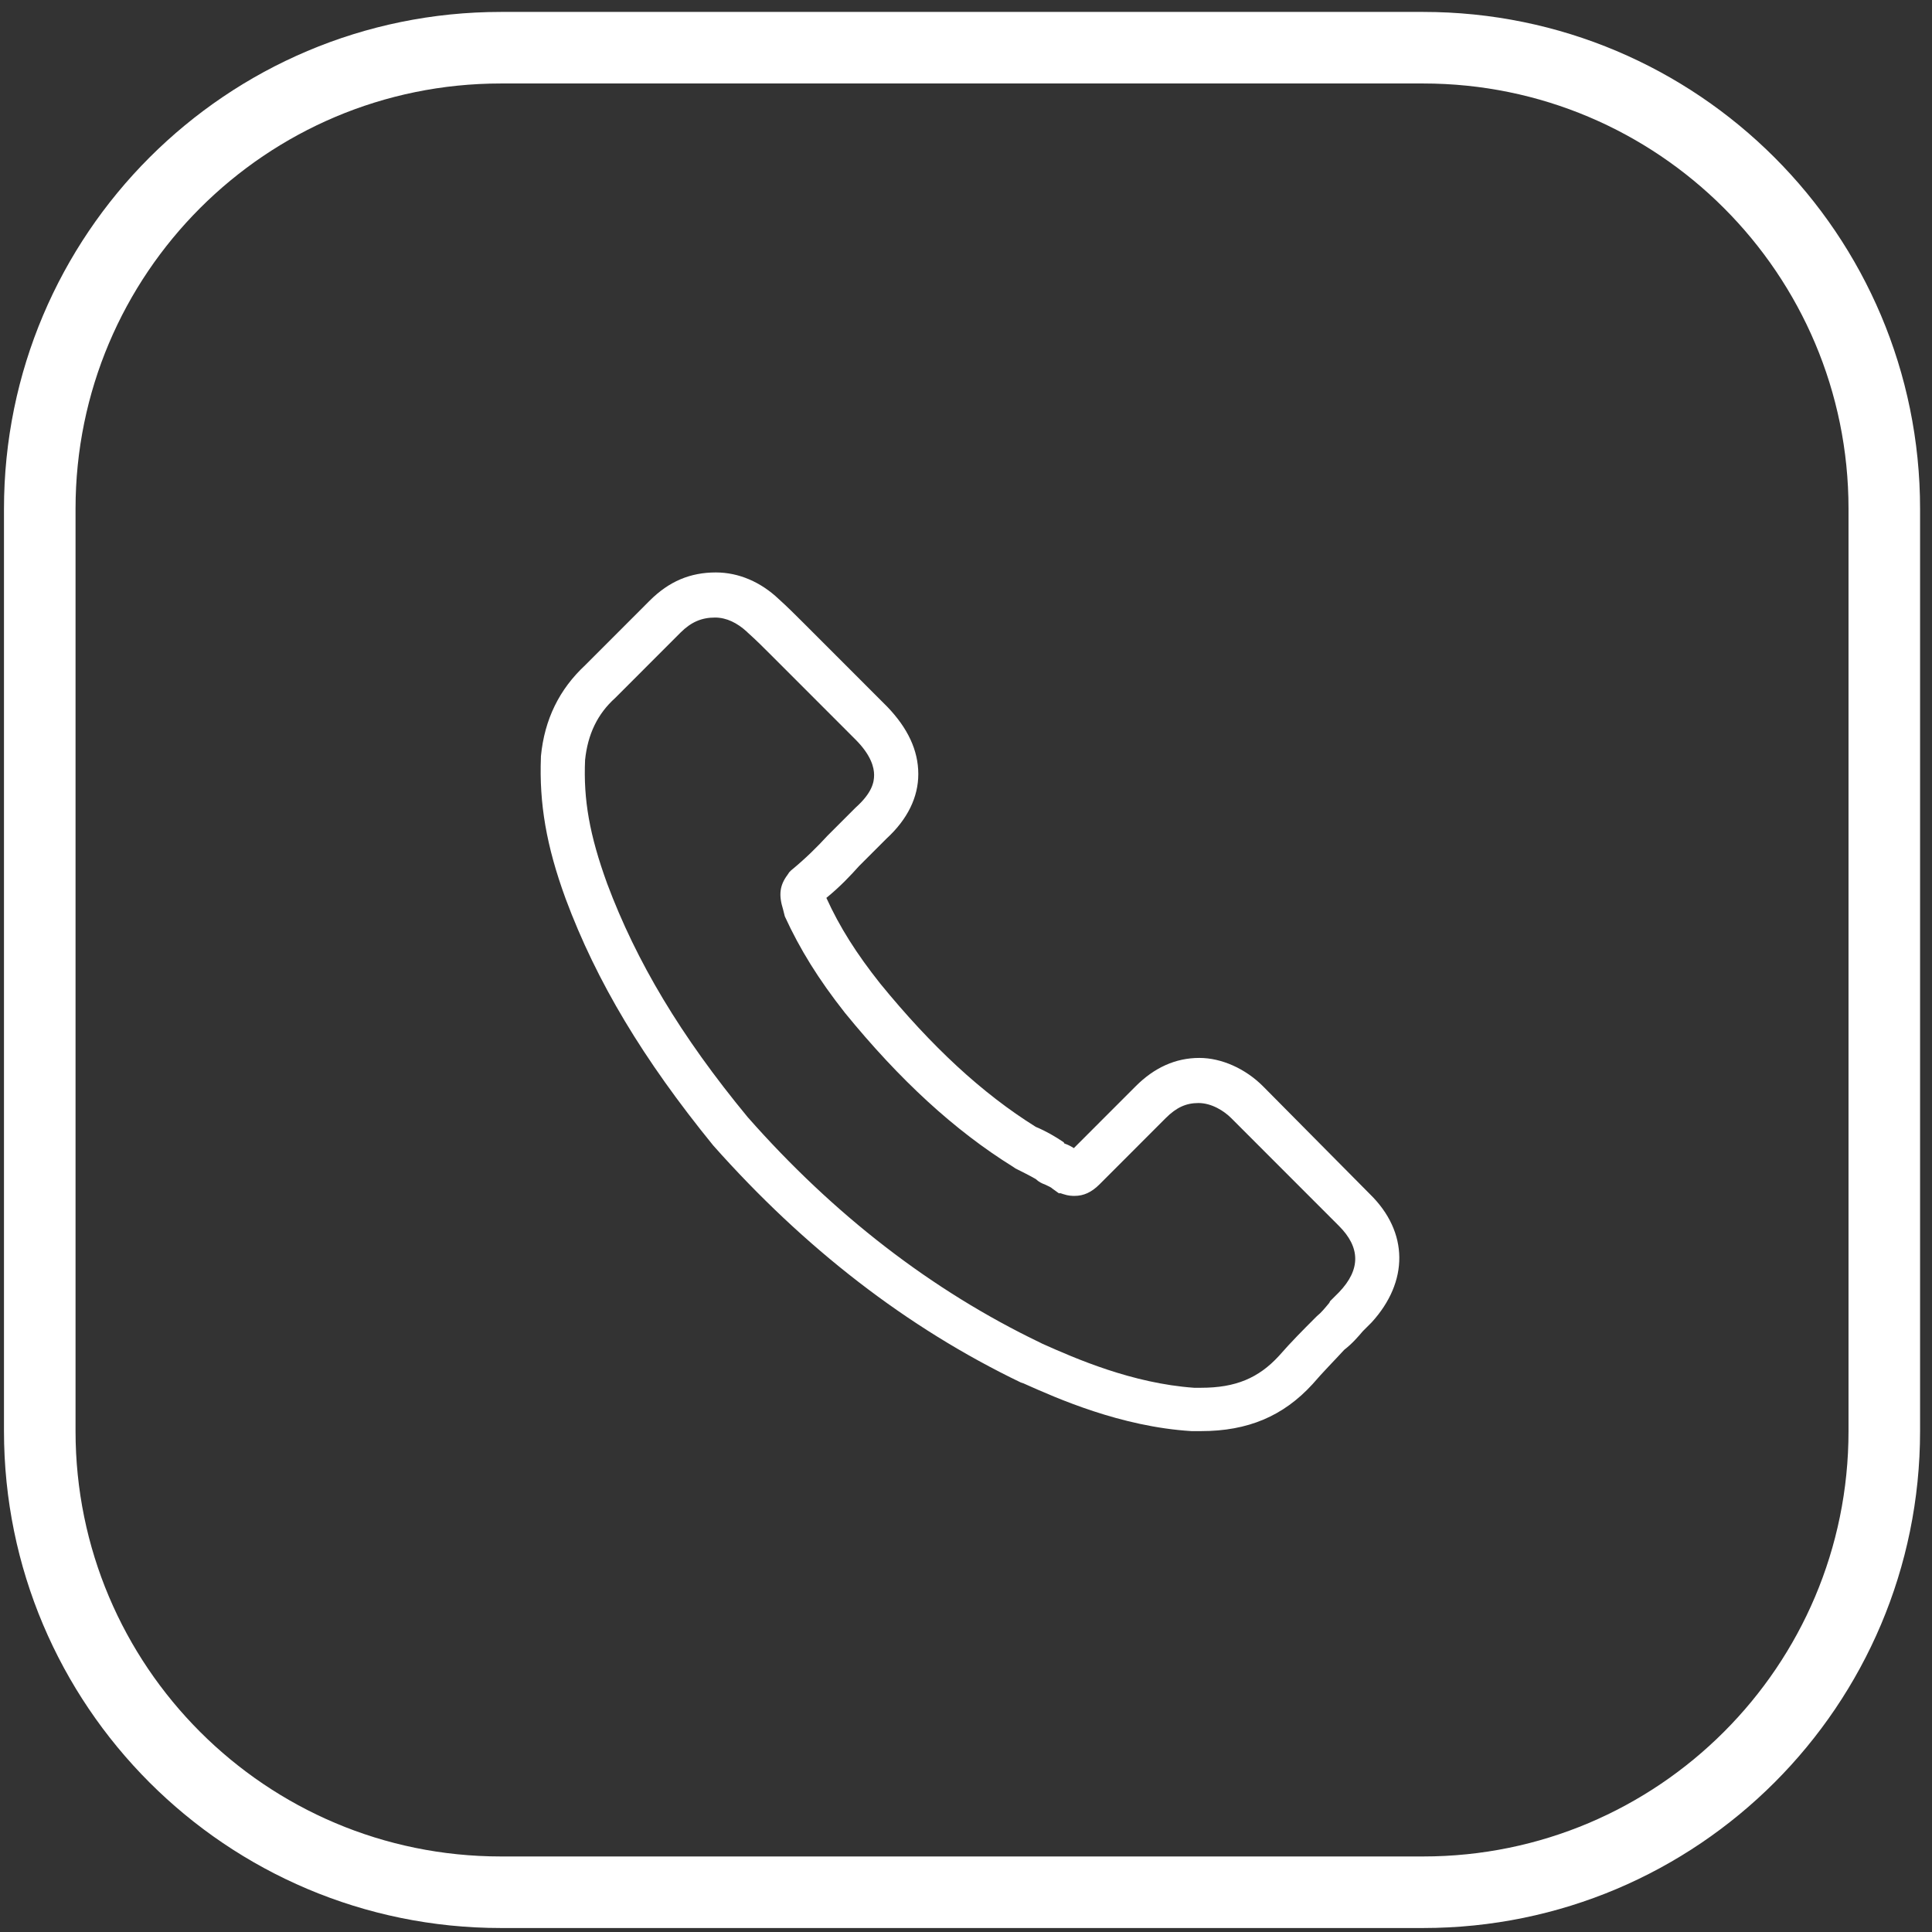 <?xml version="1.0" encoding="UTF-8"?> <svg xmlns="http://www.w3.org/2000/svg" width="81" height="81" viewBox="0 0 81 81" fill="none"><rect x="0" y="0" width="81" height="81" fill="#333333" stroke="none"/><path d="M59.667 2H21C10.322 2 1.667 10.656 1.667 21.333V60C1.667 70.677 10.322 79.333 21 79.333H59.667C70.344 79.333 79 70.677 79 60V21.333C79 10.656 70.344 2 59.667 2Z" stroke="white" stroke-width="3" stroke-linecap="round" stroke-linejoin="round"></path><path d="M57.434 50.064L52.951 45.541C52.21 44.799 51.209 44.354 50.283 44.354C49.282 44.354 48.393 44.762 47.615 45.541L45.021 48.136C44.91 48.062 44.762 47.988 44.651 47.951C44.651 47.951 44.614 47.951 44.614 47.913L44.577 47.876C44.243 47.654 43.873 47.431 43.428 47.246C41.168 45.837 39.056 43.872 36.906 41.24C35.906 39.979 35.202 38.867 34.646 37.644C35.239 37.162 35.684 36.68 36.017 36.309L37.166 35.16C38.055 34.344 38.5 33.417 38.5 32.453C38.5 31.452 38.055 30.525 37.203 29.635L33.683 26.113C33.349 25.78 33.016 25.446 32.645 25.112C31.904 24.408 30.978 24 30.014 24C28.94 24 28.05 24.371 27.235 25.186L24.53 27.893C23.456 28.894 22.826 30.154 22.678 31.712V31.749C22.604 33.677 22.9 35.456 23.715 37.681C25.012 41.166 26.976 44.428 29.903 48.025C33.72 52.325 38.018 55.662 42.798 57.961L42.909 57.998C44.317 58.628 46.985 59.815 49.95 60H50.357C52.321 60 53.803 59.37 55.026 58.035C55.471 57.516 55.952 57.034 56.36 56.589C56.693 56.33 56.916 56.07 57.138 55.81L57.434 55.514L57.508 55.44C59.065 53.734 59.065 51.658 57.434 50.064ZM56.138 54.179L55.767 54.55L55.73 54.624C55.545 54.846 55.396 55.032 55.211 55.18L55.1 55.291C54.655 55.736 54.137 56.255 53.618 56.849C52.766 57.776 51.802 58.183 50.357 58.183H50.061C47.467 57.998 45.095 56.96 43.687 56.33L43.613 56.292C39.056 54.105 34.943 50.917 31.348 46.838C28.532 43.427 26.679 40.313 25.457 37.05C24.716 35.011 24.456 33.528 24.53 31.86C24.642 30.785 25.049 29.932 25.79 29.265L28.532 26.521C28.977 26.076 29.422 25.891 29.977 25.891C30.459 25.891 30.904 26.113 31.311 26.484L31.348 26.521C31.682 26.818 32.015 27.151 32.349 27.485L35.869 31.007C36.536 31.675 36.647 32.194 36.647 32.49C36.647 32.787 36.573 33.232 35.869 33.862L34.683 35.048C34.276 35.493 33.794 35.975 33.164 36.494L33.09 36.569L33.016 36.68C32.682 37.125 32.645 37.532 32.83 38.126L32.867 38.274L32.905 38.422C33.535 39.794 34.313 41.055 35.424 42.463C37.722 45.281 40.019 47.394 42.465 48.914L42.576 48.989C42.872 49.137 43.169 49.285 43.428 49.434C43.539 49.545 43.687 49.619 43.798 49.656C43.947 49.73 44.058 49.767 44.132 49.841L44.391 50.027H44.465L44.577 50.064C44.799 50.138 44.947 50.138 45.058 50.138C45.429 50.138 45.762 49.99 46.096 49.656L48.875 46.875C49.319 46.431 49.727 46.245 50.246 46.245C50.802 46.245 51.321 46.579 51.617 46.875L56.138 51.399C57.027 52.288 57.064 53.215 56.138 54.179Z" fill="white"></path></svg> 